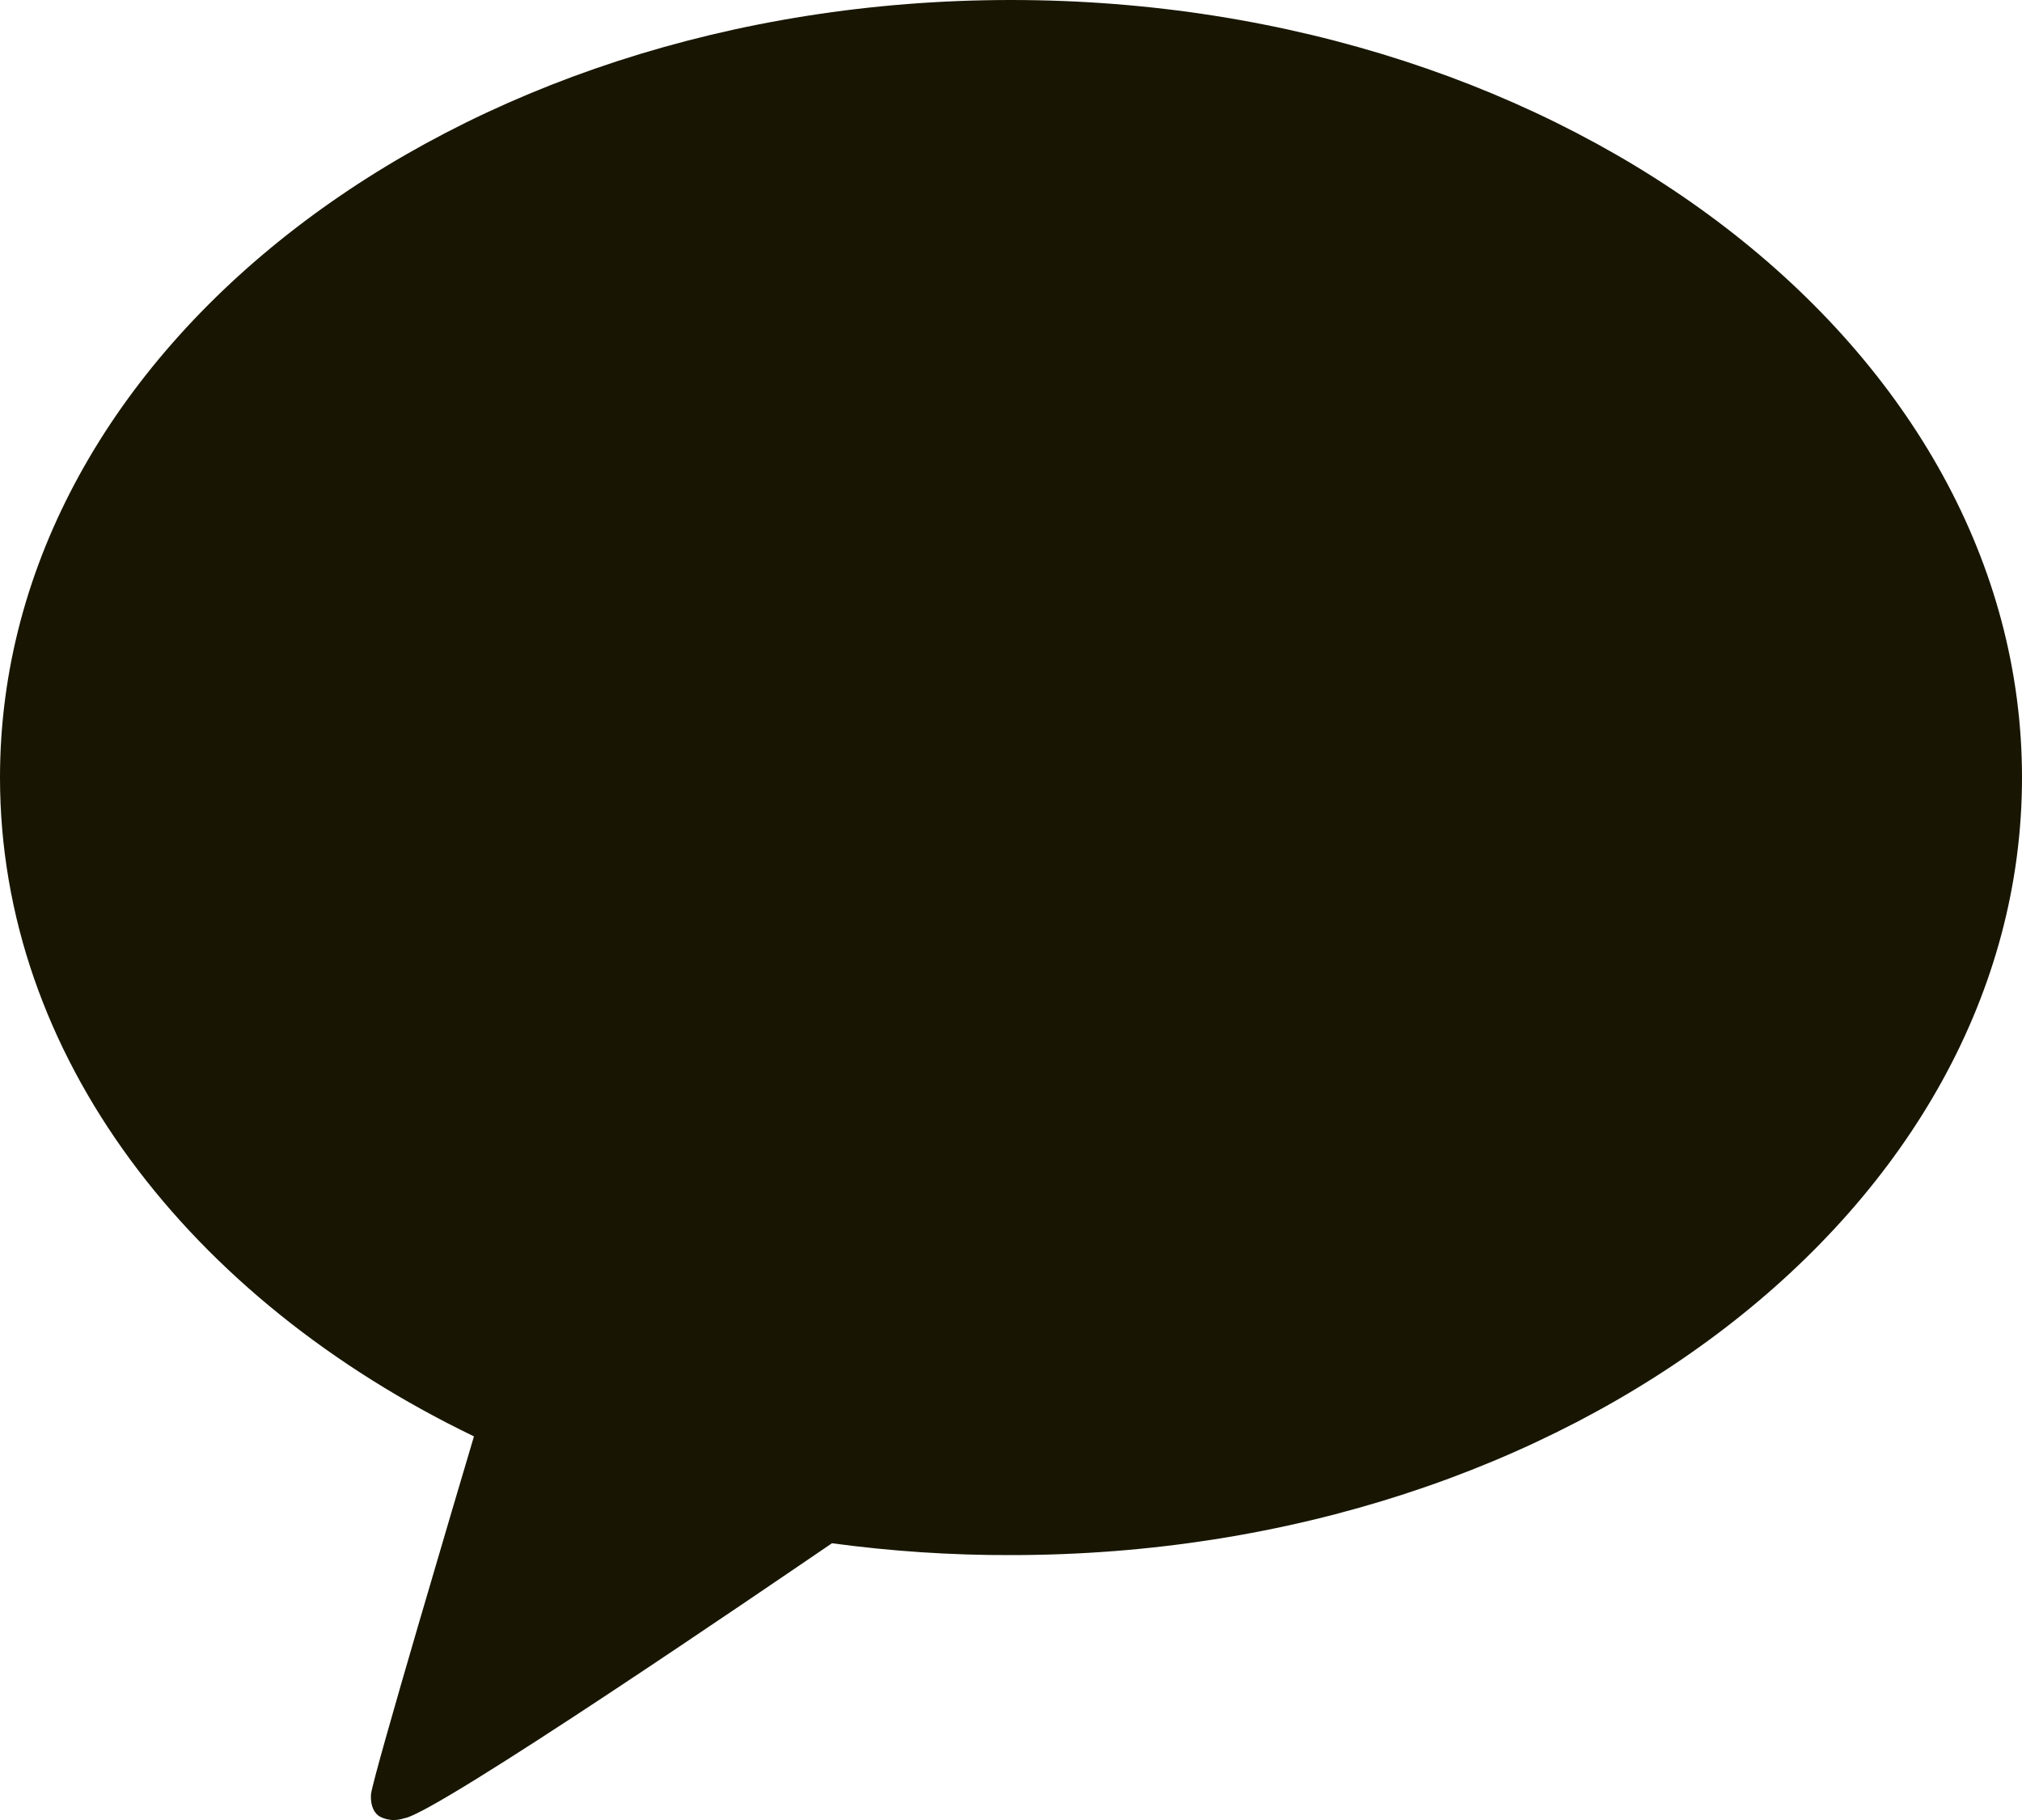 <svg width="20" height="18" viewBox="0 0 20 18" fill="none" xmlns="http://www.w3.org/2000/svg">
<path d="M10 0C4.477 0 0 3.443 0 7.69C0 10.436 1.872 12.848 4.688 14.206C4.535 14.721 3.703 17.52 3.67 17.741C3.67 17.741 3.65 17.906 3.76 17.968C3.796 17.986 3.836 17.997 3.877 18C3.918 18.002 3.959 17.996 3.998 17.983C4.313 17.939 7.652 15.656 8.229 15.263C8.816 15.342 9.408 15.382 10 15.38C15.523 15.38 20 11.937 20 7.69C20 3.443 15.523 0 10 0Z" fill="#181602"/>
</svg>
